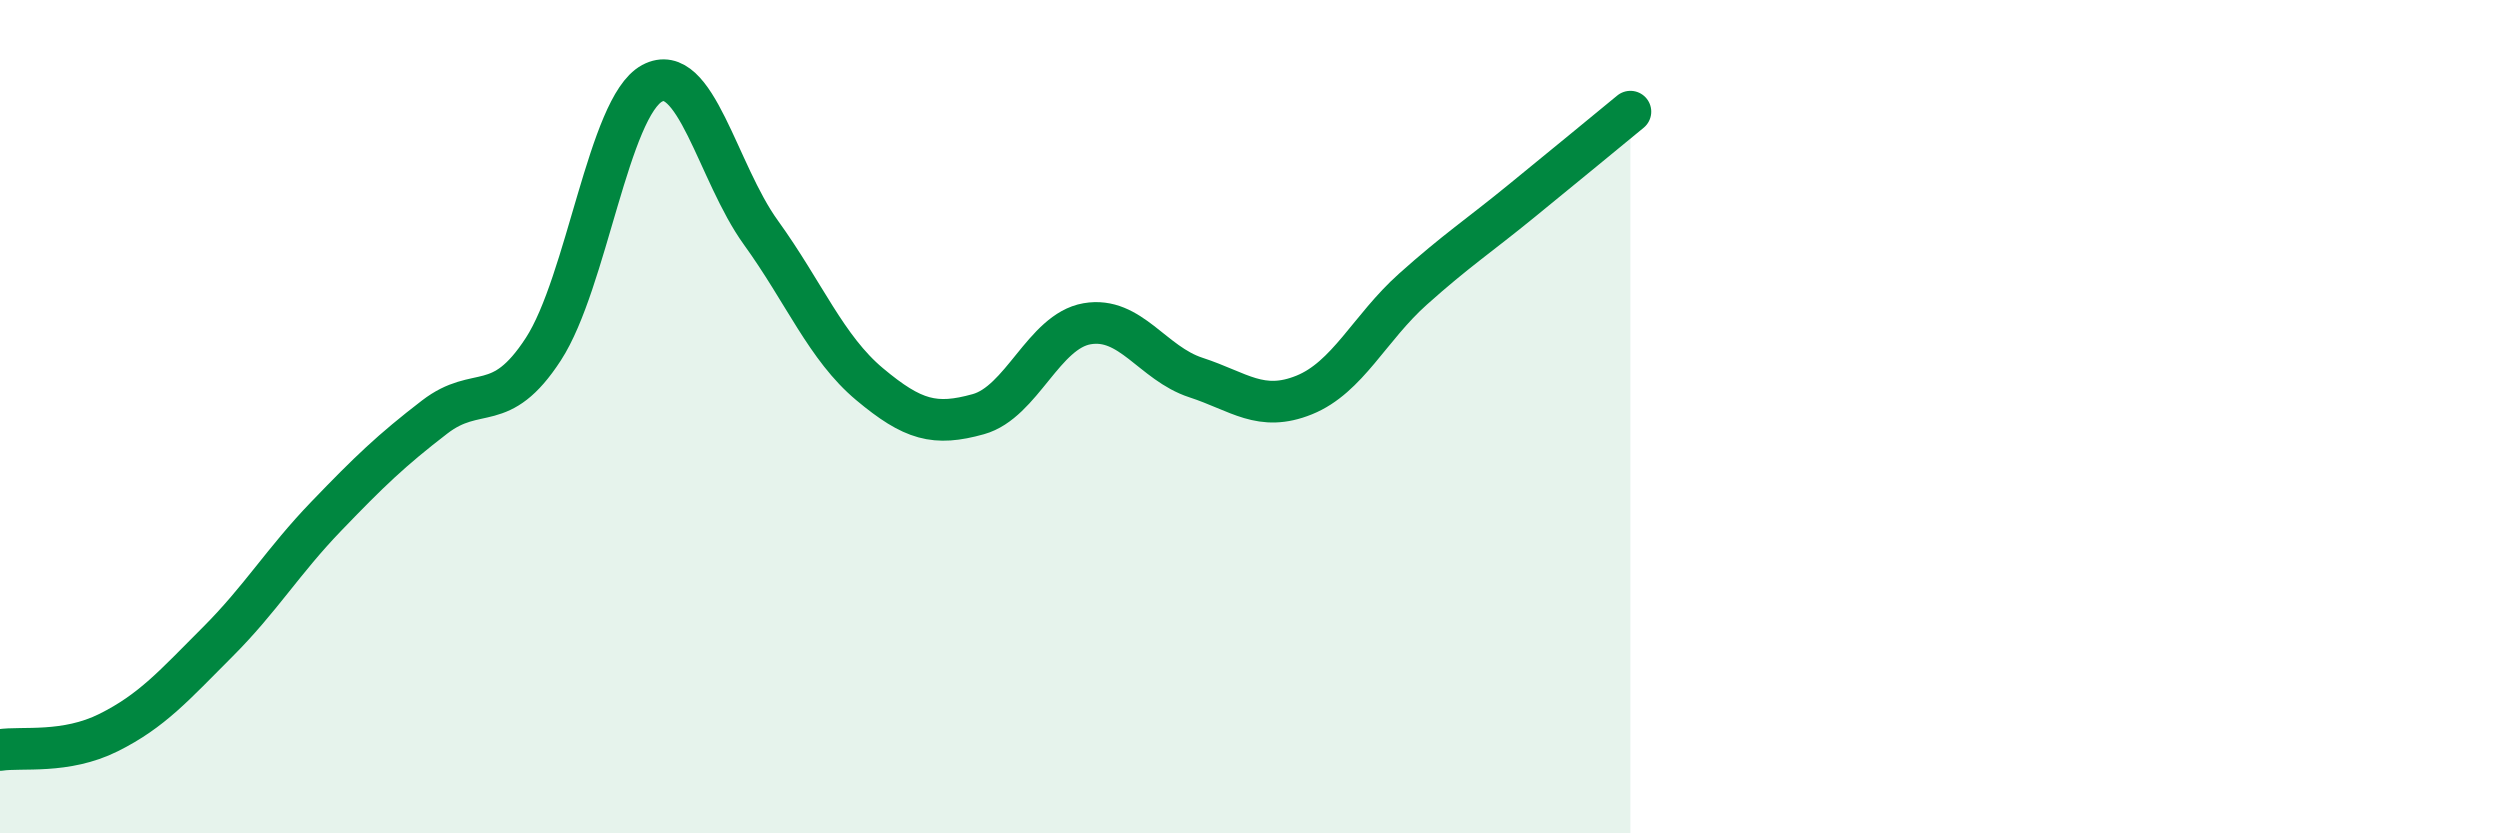 
    <svg width="60" height="20" viewBox="0 0 60 20" xmlns="http://www.w3.org/2000/svg">
      <path
        d="M 0,18 C 0.52,17.92 1.57,18.1 2.61,17.58 C 3.65,17.06 4.18,16.45 5.22,15.41 C 6.26,14.37 6.79,13.47 7.83,12.39 C 8.87,11.31 9.39,10.81 10.43,10.01 C 11.47,9.21 12,9.98 13.04,8.38 C 14.08,6.78 14.61,2.56 15.65,2 C 16.69,1.44 17.22,4.14 18.26,5.58 C 19.3,7.02 19.83,8.35 20.87,9.22 C 21.91,10.09 22.44,10.23 23.48,9.94 C 24.52,9.65 25.05,7.95 26.09,7.77 C 27.13,7.59 27.66,8.72 28.7,9.06 C 29.74,9.4 30.26,9.9 31.3,9.48 C 32.34,9.06 32.87,7.87 33.91,6.94 C 34.95,6.01 35.48,5.67 36.52,4.82 C 37.56,3.97 38.61,3.11 39.13,2.68L39.13 20L0 20Z"
        fill="#008740"
        opacity="0.1"
        stroke-linecap="round"
        stroke-linejoin="round"
      />
      <path
        d="M 0,18 C 0.52,17.92 1.57,18.1 2.61,17.58 C 3.65,17.06 4.18,16.45 5.22,15.41 C 6.26,14.37 6.79,13.47 7.83,12.39 C 8.87,11.31 9.39,10.81 10.43,10.01 C 11.47,9.21 12,9.98 13.04,8.38 C 14.08,6.78 14.61,2.56 15.65,2 C 16.69,1.44 17.22,4.14 18.26,5.58 C 19.3,7.02 19.83,8.35 20.87,9.22 C 21.91,10.09 22.44,10.23 23.48,9.94 C 24.52,9.65 25.05,7.95 26.09,7.77 C 27.13,7.59 27.66,8.72 28.7,9.06 C 29.74,9.4 30.26,9.9 31.3,9.48 C 32.34,9.06 32.87,7.87 33.91,6.94 C 34.95,6.01 35.48,5.67 36.52,4.82 C 37.56,3.97 38.61,3.11 39.13,2.68"
        stroke="#008740"
        stroke-width="1"
        fill="none"
        stroke-linecap="round"
        stroke-linejoin="round"
      />
    </svg>
  